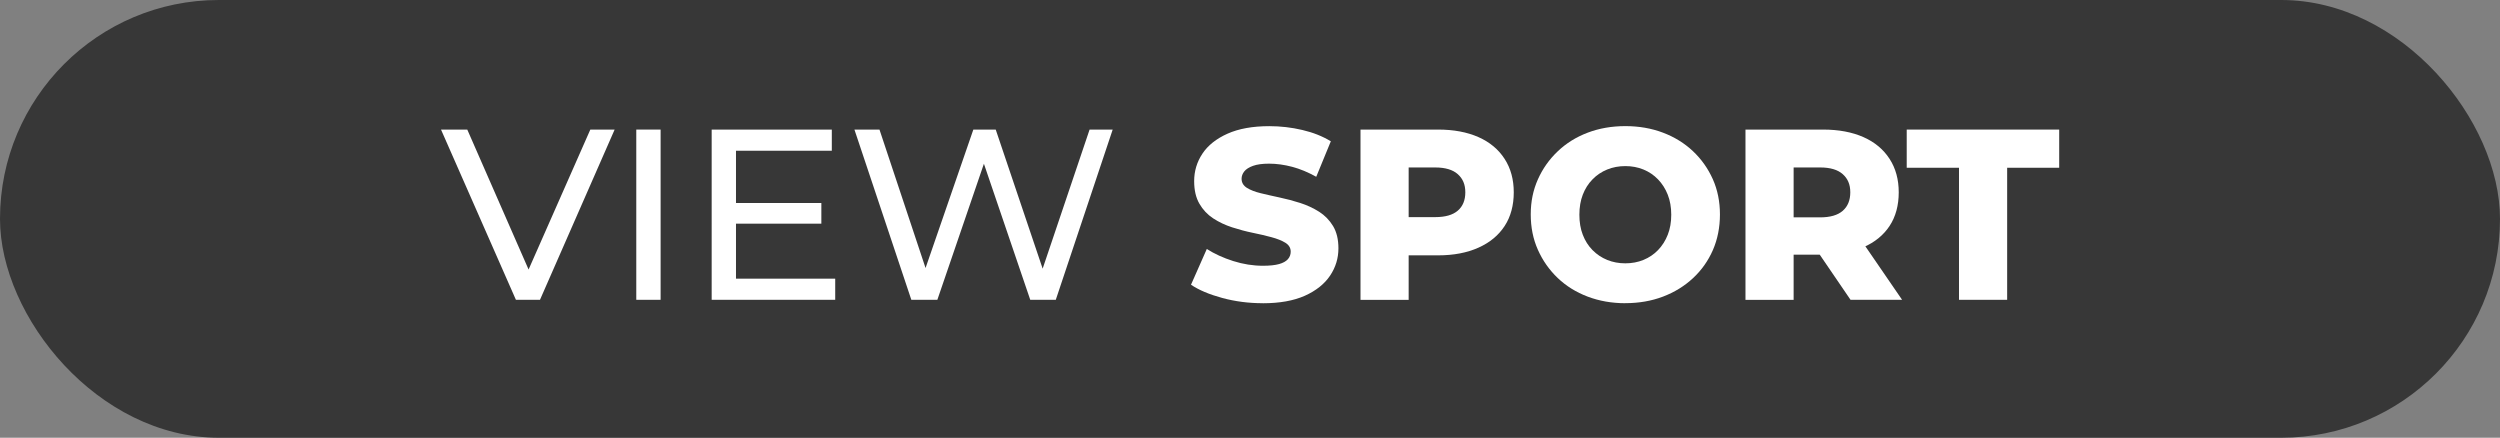 <svg xmlns="http://www.w3.org/2000/svg" id="Layer_2" data-name="Layer 2" viewBox="0 0 514 90"><rect x="0" y="0" width="514" height="90" fill="#808080" stroke="none"/><defs><style>      .cls-1 {        fill: #373737;      }      .cls-1, .cls-2 {        stroke-width: 0px;      }      .cls-2 {        fill: #fff;      }    </style></defs><g id="Layer_1-2" data-name="Layer 1"><g><rect class="cls-1" y="0" width="514" height="90" rx="45" ry="45"></rect><g><path class="cls-2" d="M106.07,61.64l-15.4-35h5.4l14.15,32.3h-3.1l14.25-32.3h5l-15.35,35h-4.95Z"></path><path class="cls-2" d="M130.82,61.64V26.64h5v35h-5Z"></path><path class="cls-2" d="M151.32,57.29h20.4v4.35h-25.4V26.64h24.7v4.35h-19.7v26.3ZM150.87,41.74h18v4.25h-18v-4.25Z"></path><path class="cls-2" d="M187.37,61.64l-11.7-35h5.15l10.75,32.3h-2.6l11.15-32.3h4.6l10.9,32.3h-2.5l10.9-32.3h4.75l-11.7,35h-5.25l-10.2-29.95h1.35l-10.25,29.95h-5.35Z"></path><path class="cls-2" d="M259.62,62.34c-2.9,0-5.67-.36-8.33-1.08-2.65-.72-4.79-1.62-6.42-2.72l3.25-7.35c1.57,1,3.38,1.83,5.42,2.48,2.05.65,4.09.97,6.12.97,1.4,0,2.51-.12,3.33-.35.82-.23,1.42-.57,1.8-1,.38-.43.58-.95.58-1.55,0-.77-.37-1.38-1.1-1.83-.73-.45-1.69-.83-2.88-1.15-1.18-.32-2.47-.62-3.85-.9s-2.79-.66-4.22-1.12c-1.43-.47-2.73-1.08-3.9-1.85-1.17-.77-2.11-1.77-2.82-3-.72-1.23-1.08-2.78-1.08-4.65,0-2.07.57-3.95,1.7-5.65,1.13-1.7,2.85-3.07,5.15-4.1s5.17-1.55,8.6-1.55c2.3,0,4.56.26,6.77.78,2.22.52,4.17,1.29,5.88,2.33l-3,7.3c-1.67-.93-3.32-1.62-4.95-2.05-1.63-.43-3.22-.65-4.75-.65-1.37,0-2.47.15-3.3.45s-1.43.68-1.8,1.15c-.37.47-.55.97-.55,1.5,0,.8.37,1.42,1.1,1.88.73.45,1.68.82,2.85,1.1,1.17.28,2.46.58,3.88.88,1.42.3,2.82.67,4.22,1.12s2.69,1.05,3.88,1.8c1.18.75,2.14,1.73,2.88,2.95.73,1.22,1.1,2.74,1.1,4.58,0,2.03-.57,3.91-1.72,5.62s-2.88,3.09-5.17,4.12c-2.3,1.03-5.18,1.55-8.65,1.55Z"></path><path class="cls-2" d="M279.72,61.64V26.64h15.95c3.2,0,5.97.52,8.3,1.55,2.33,1.03,4.12,2.53,5.38,4.48s1.88,4.24,1.88,6.88-.62,5.01-1.88,6.92c-1.25,1.92-3.04,3.4-5.38,4.45s-5.1,1.58-8.3,1.58h-10.5l4.45-4.35v13.5h-9.9ZM289.62,49.29l-4.45-4.65h9.9c2.07,0,3.62-.44,4.65-1.33,1.03-.88,1.55-2.14,1.55-3.77s-.52-2.81-1.55-3.73c-1.03-.92-2.58-1.38-4.65-1.38h-9.9l4.45-4.55v19.4Z"></path><path class="cls-2" d="M334.17,62.34c-2.77,0-5.34-.45-7.73-1.35-2.38-.9-4.44-2.18-6.17-3.83-1.73-1.65-3.09-3.58-4.08-5.8s-1.47-4.64-1.47-7.28.49-5,1.47-7.2,2.34-4.12,4.08-5.77c1.73-1.65,3.78-2.93,6.15-3.83,2.37-.9,4.95-1.35,7.75-1.35s5.38.45,7.75,1.35c2.37.9,4.42,2.17,6.15,3.8,1.73,1.63,3.09,3.55,4.08,5.75.98,2.2,1.47,4.62,1.47,7.25s-.48,5.11-1.45,7.33c-.97,2.22-2.33,4.14-4.08,5.77-1.75,1.63-3.81,2.9-6.17,3.8-2.37.9-4.95,1.35-7.75,1.35ZM334.17,54.14c1.33,0,2.57-.23,3.72-.7,1.15-.47,2.15-1.14,3-2.02.85-.88,1.52-1.93,2-3.15.48-1.22.72-2.59.72-4.12s-.24-2.91-.72-4.12c-.48-1.22-1.15-2.27-2-3.15s-1.85-1.56-3-2.03-2.39-.7-3.72-.7-2.58.23-3.73.7c-1.15.47-2.16,1.14-3.02,2.03-.87.88-1.53,1.93-2,3.15-.47,1.22-.7,2.59-.7,4.12s.23,2.91.7,4.12c.47,1.22,1.13,2.27,2,3.15.87.88,1.88,1.56,3.02,2.02,1.15.47,2.39.7,3.73.7Z"></path><path class="cls-2" d="M358.87,61.64V26.64h15.95c3.2,0,5.97.52,8.3,1.55,2.33,1.03,4.12,2.53,5.38,4.48s1.88,4.24,1.88,6.88-.62,5-1.88,6.9c-1.25,1.9-3.04,3.36-5.38,4.38-2.33,1.02-5.1,1.53-8.3,1.53h-10.5l4.45-4.2v13.5h-9.9ZM368.77,49.29l-4.45-4.6h9.9c2.07,0,3.62-.45,4.65-1.35s1.55-2.17,1.55-3.8-.52-2.81-1.55-3.73c-1.03-.92-2.58-1.38-4.65-1.38h-9.9l4.45-4.55v19.4ZM380.47,61.64l-8.7-12.75h10.55l8.75,12.75h-10.6Z"></path><path class="cls-2" d="M402.77,61.64v-27.15h-10.75v-7.85h31.35v7.85h-10.7v27.15h-9.9Z"></path></g></g></g></svg>